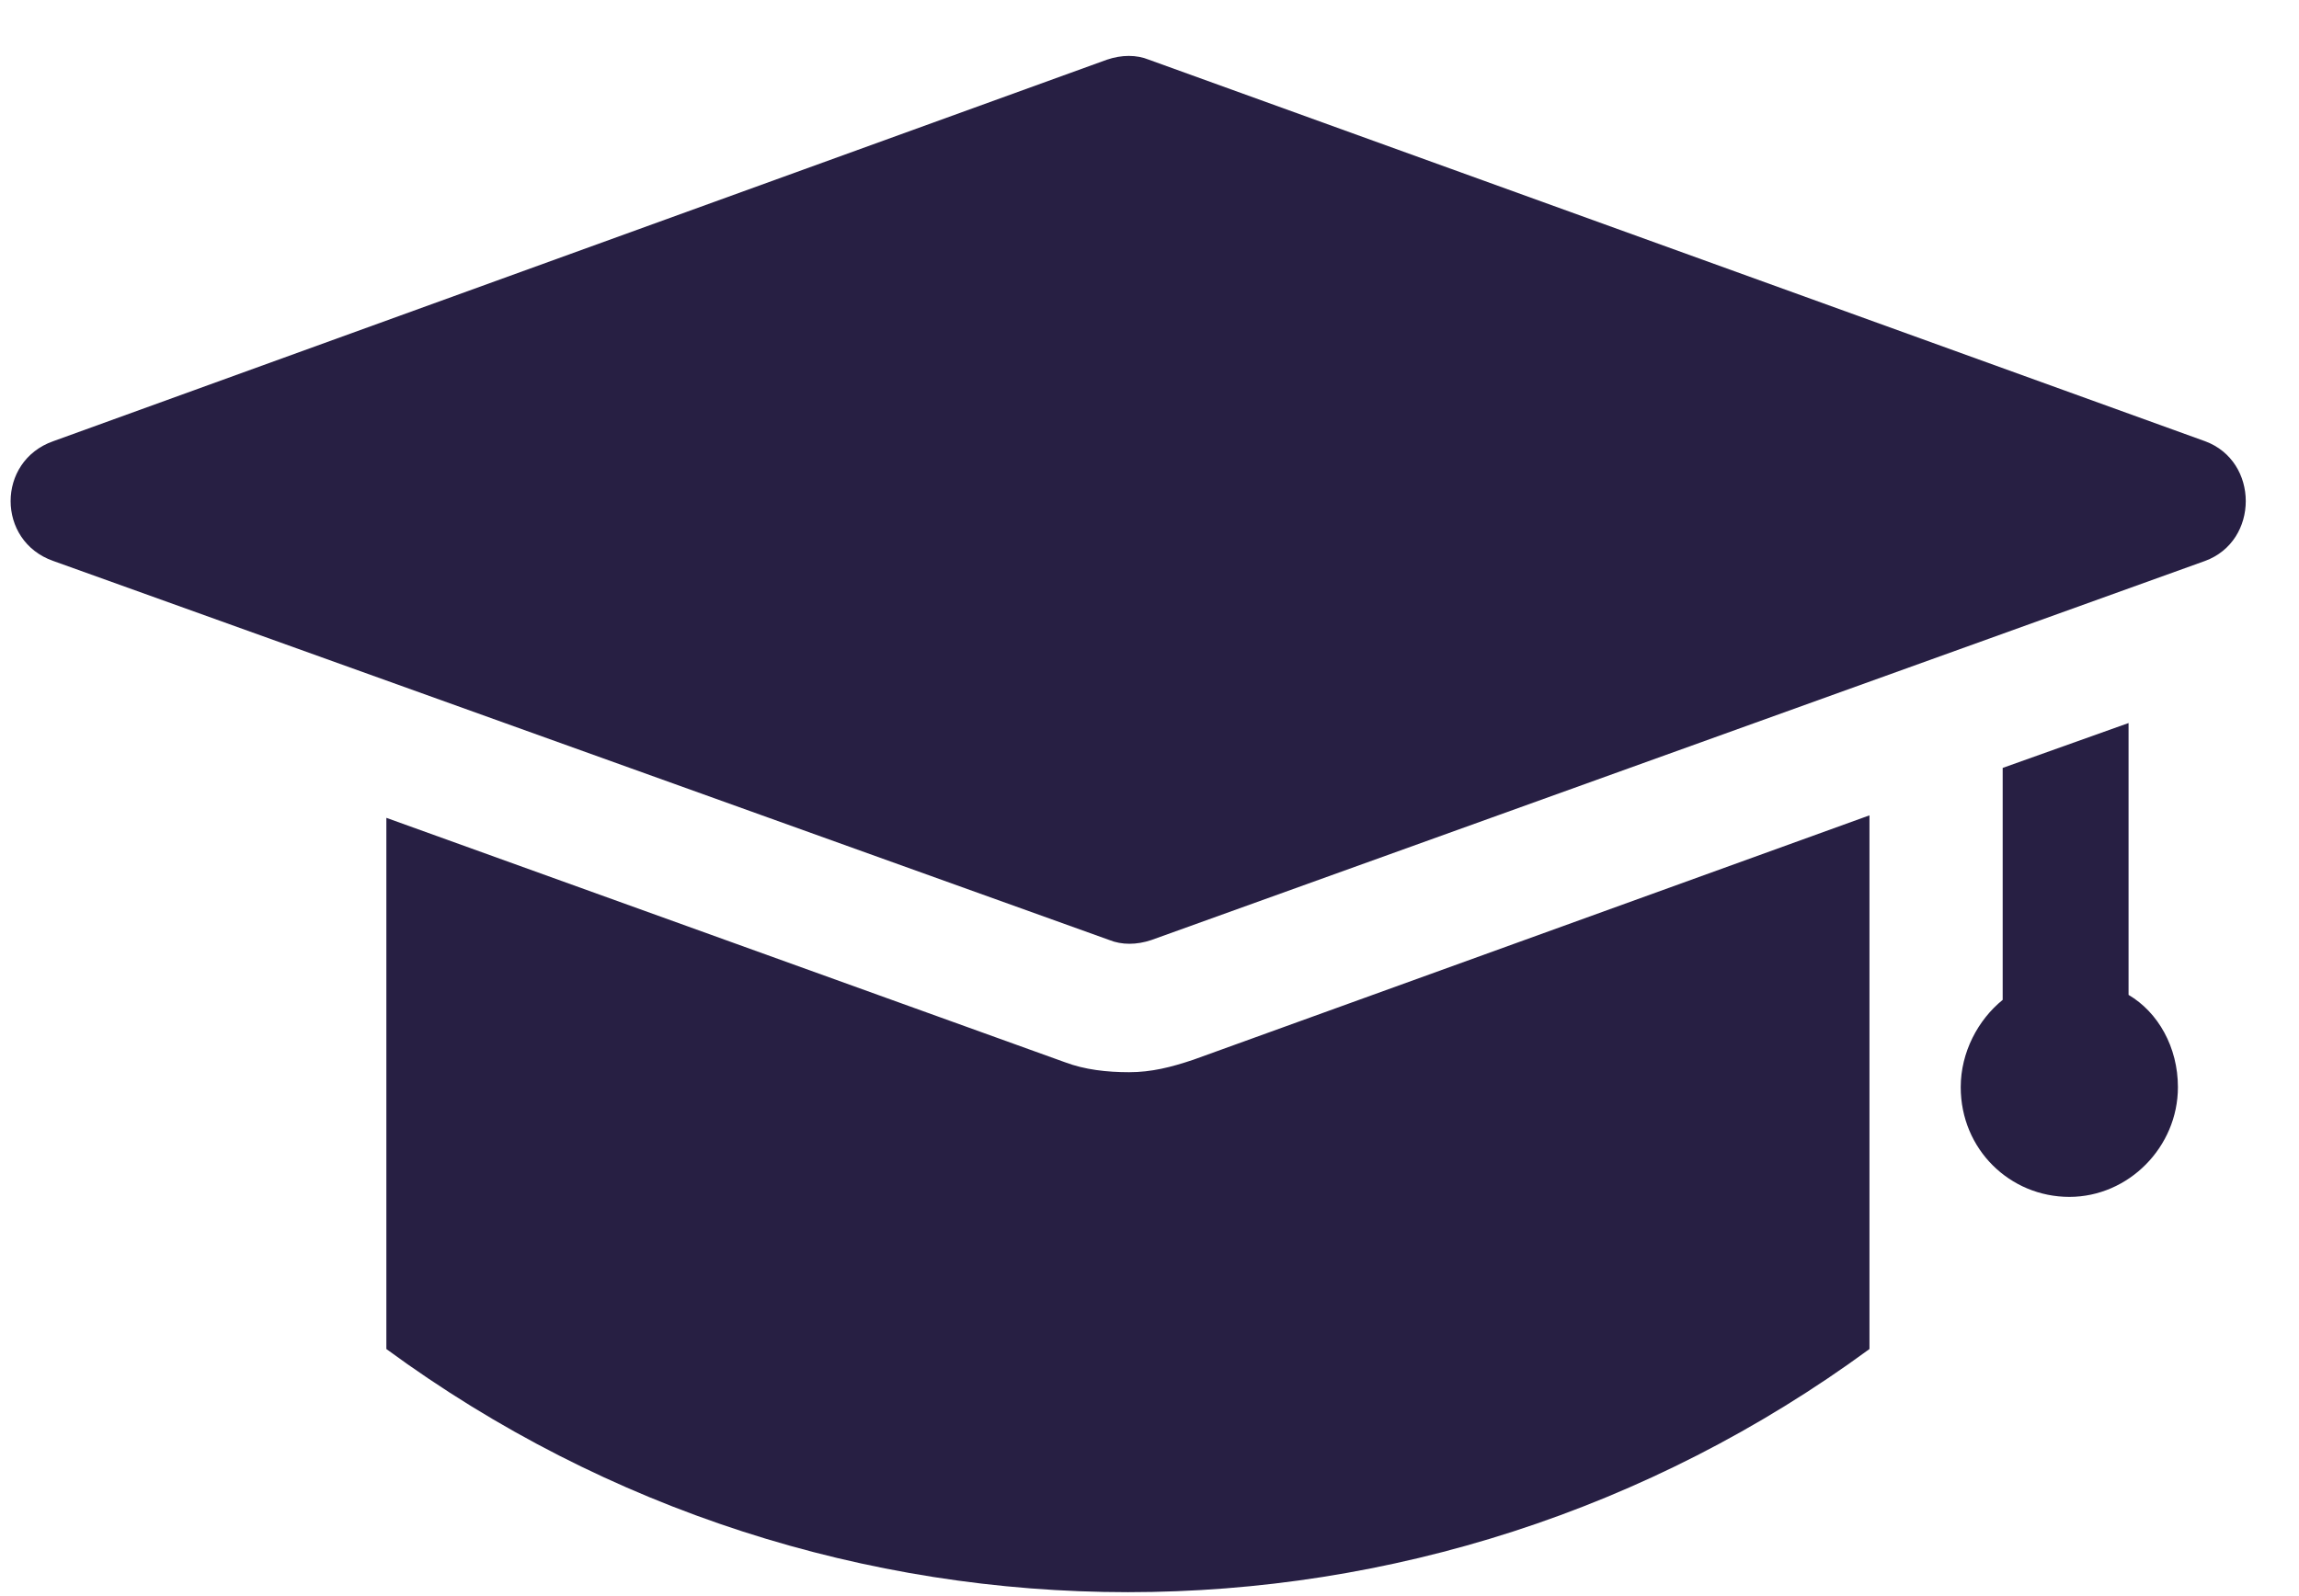 <?xml version="1.0" encoding="utf-8"?>
<svg xmlns="http://www.w3.org/2000/svg" width="36" height="25" viewBox="0 0 36 25" fill="none">
<path d="M34.529 8.786L18.029 14.724C17.797 14.802 17.565 14.802 17.372 14.724L0.833 8.786C-0.056 8.474 -0.056 7.224 0.833 6.911L17.333 0.935C17.565 0.856 17.797 0.856 17.99 0.935L34.529 6.911C35.379 7.224 35.379 8.474 34.529 8.786ZM33.331 15.583V11.325L31.36 12.028V15.661C30.974 15.974 30.703 16.481 30.703 17.028C30.703 18.005 31.476 18.747 32.404 18.747C33.331 18.747 34.104 17.966 34.104 17.028C34.104 16.403 33.795 15.856 33.331 15.583ZM17.681 16.794C17.333 16.794 16.985 16.755 16.676 16.638L6.05 12.81V21.13C12.967 26.208 22.357 26.208 29.274 21.13V12.771L18.686 16.599C18.338 16.716 18.029 16.794 17.681 16.794Z" fill="#271F43"/>
</svg>